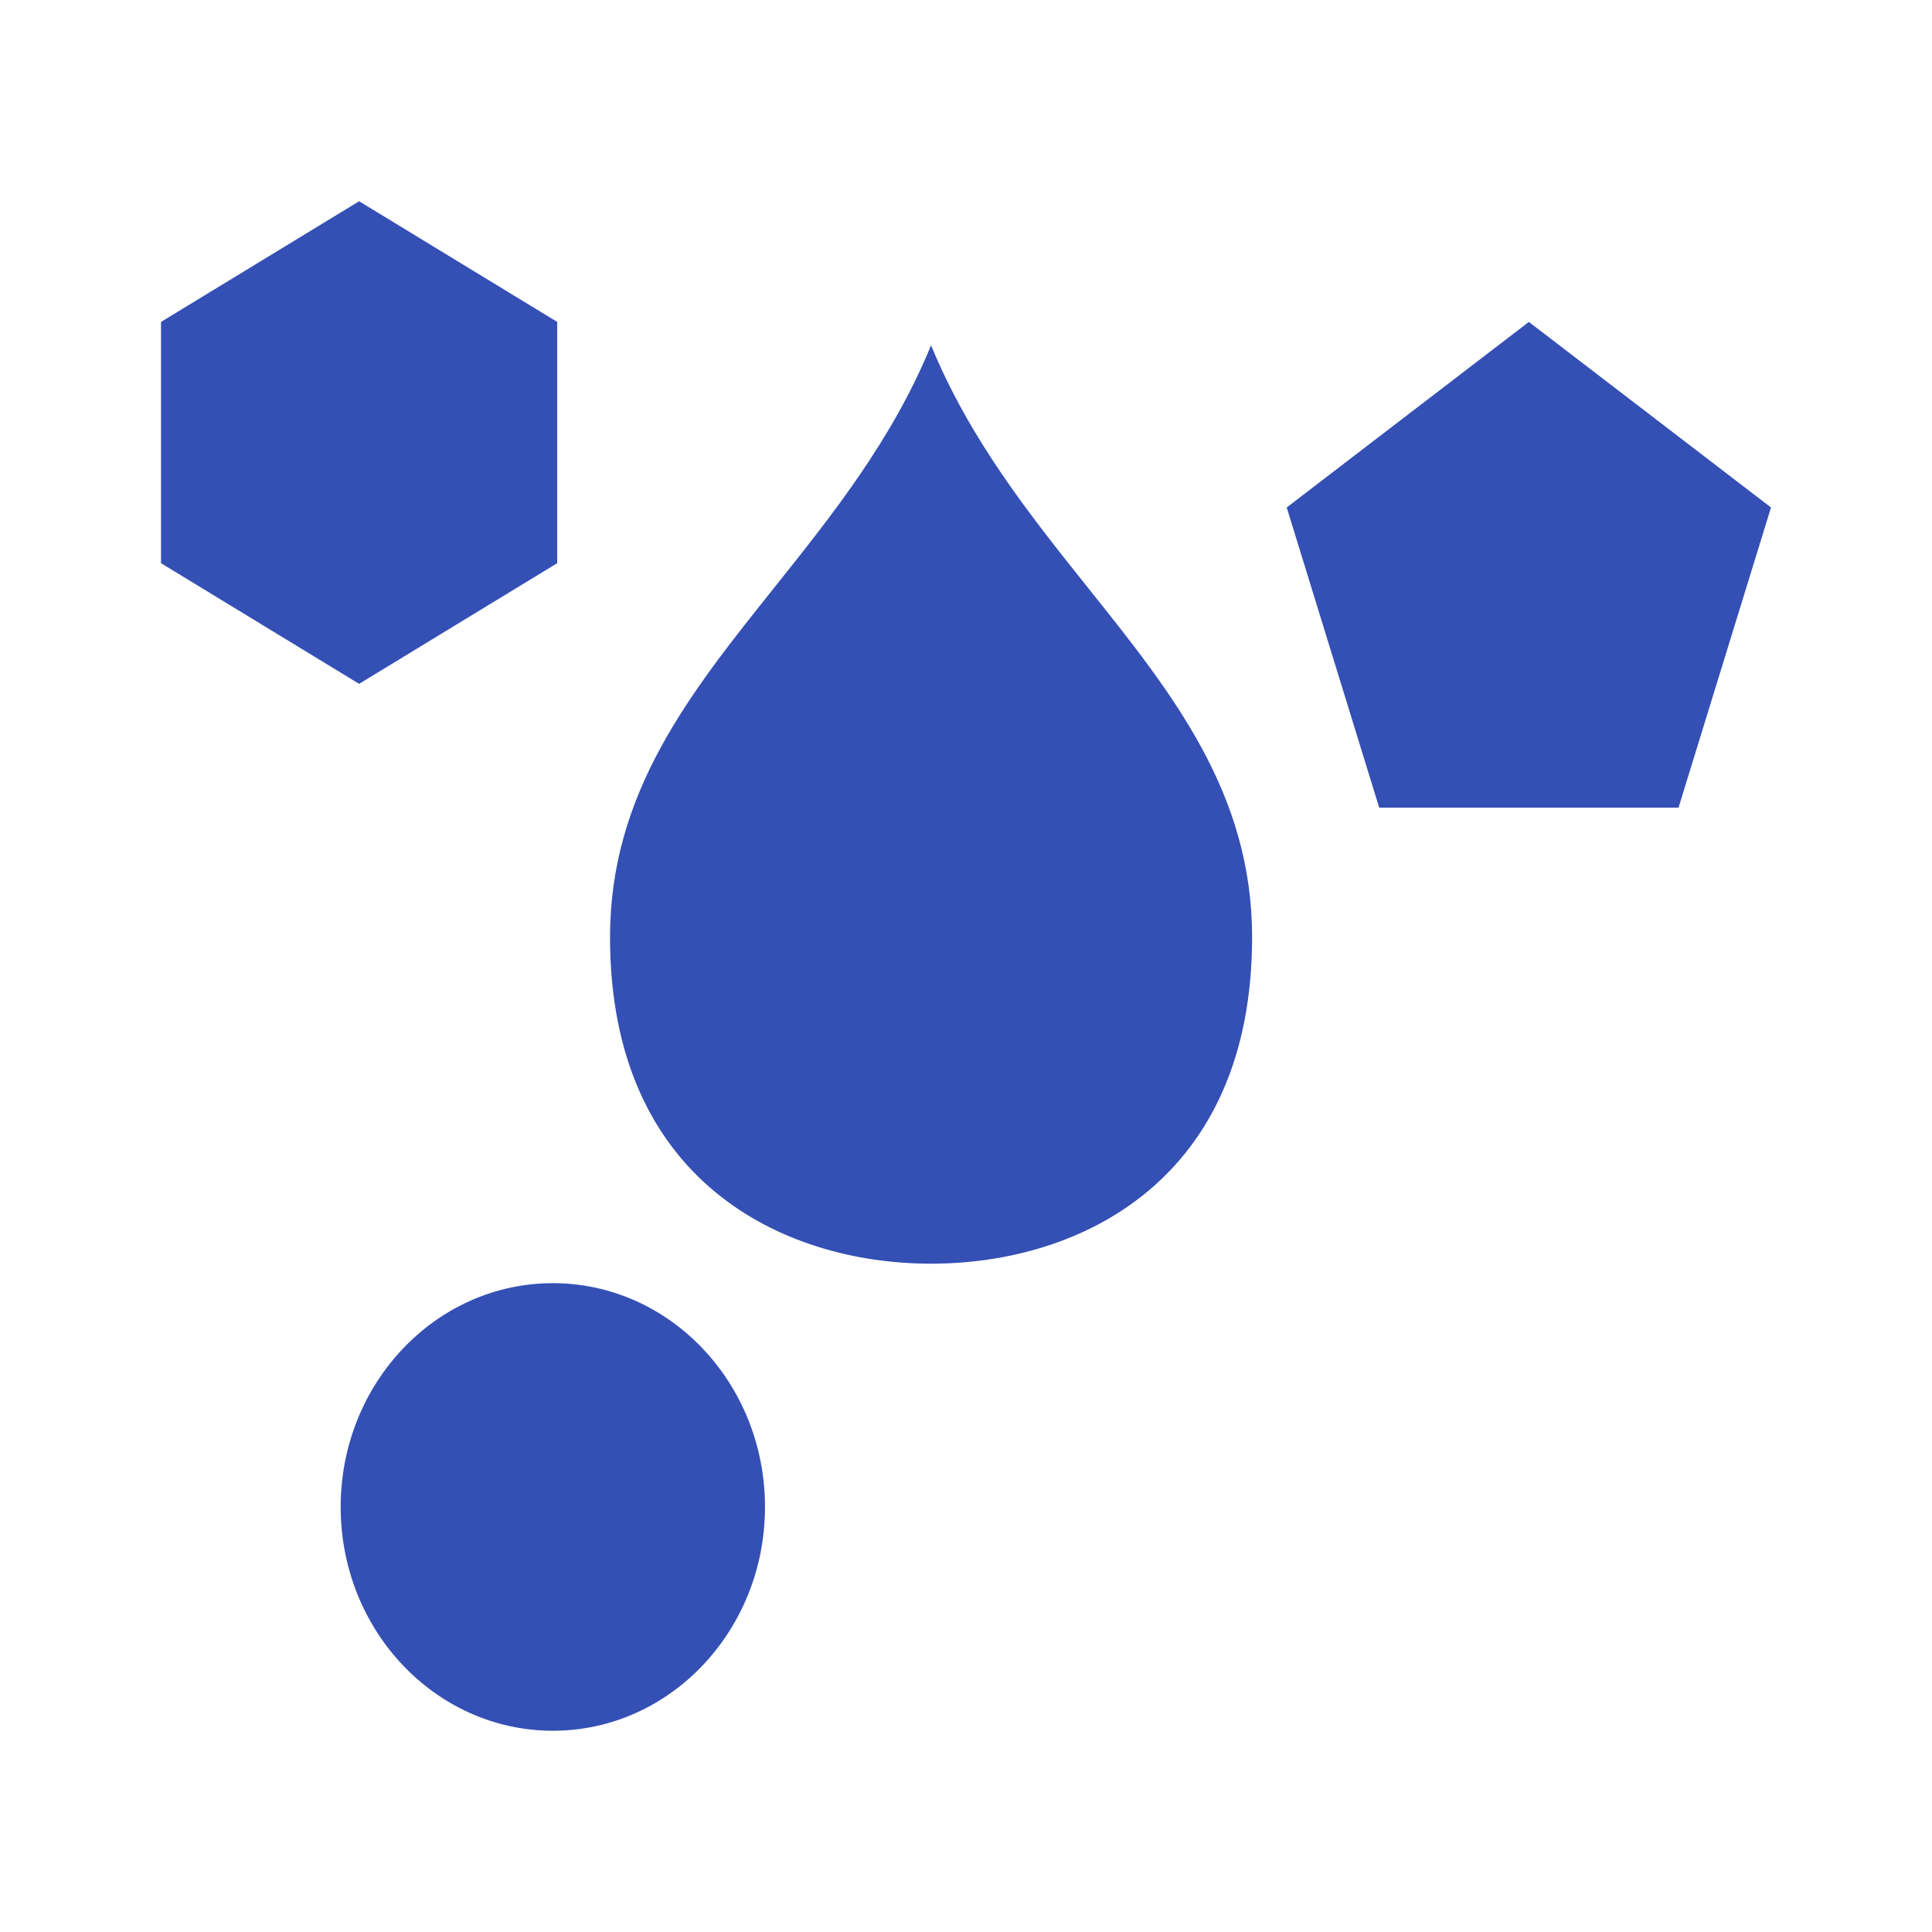 <svg width="24" height="24" viewBox="0 0 24 24" fill="none" xmlns="http://www.w3.org/2000/svg">
<g opacity="0.8">
<path d="M6.922 3.999L4.461 2.5L2 3.999V6.996L4.461 8.495L6.922 6.996V3.999Z" fill="#0124A3"/>
<path d="M6.868 21.5C8.323 21.5 9.503 20.255 9.503 18.72C9.503 17.185 8.323 15.94 6.868 15.94C5.412 15.94 4.232 17.185 4.232 18.72C4.232 20.255 5.412 21.5 6.868 21.5Z" fill="#0124A3"/>
<path d="M18.992 3.999L22 6.304L20.851 10.033H17.133L15.984 6.304L18.992 3.999Z" fill="#0124A3"/>
<path d="M11.566 4.289C11.085 5.464 10.336 6.4 9.618 7.3C8.567 8.615 7.578 9.852 7.578 11.643C7.578 14.659 9.713 15.698 11.566 15.698C13.42 15.698 15.554 14.659 15.554 11.643C15.554 9.852 14.566 8.615 13.514 7.3C12.796 6.4 12.048 5.464 11.566 4.289Z" fill="#0124A3"/>
</g>
</svg>
